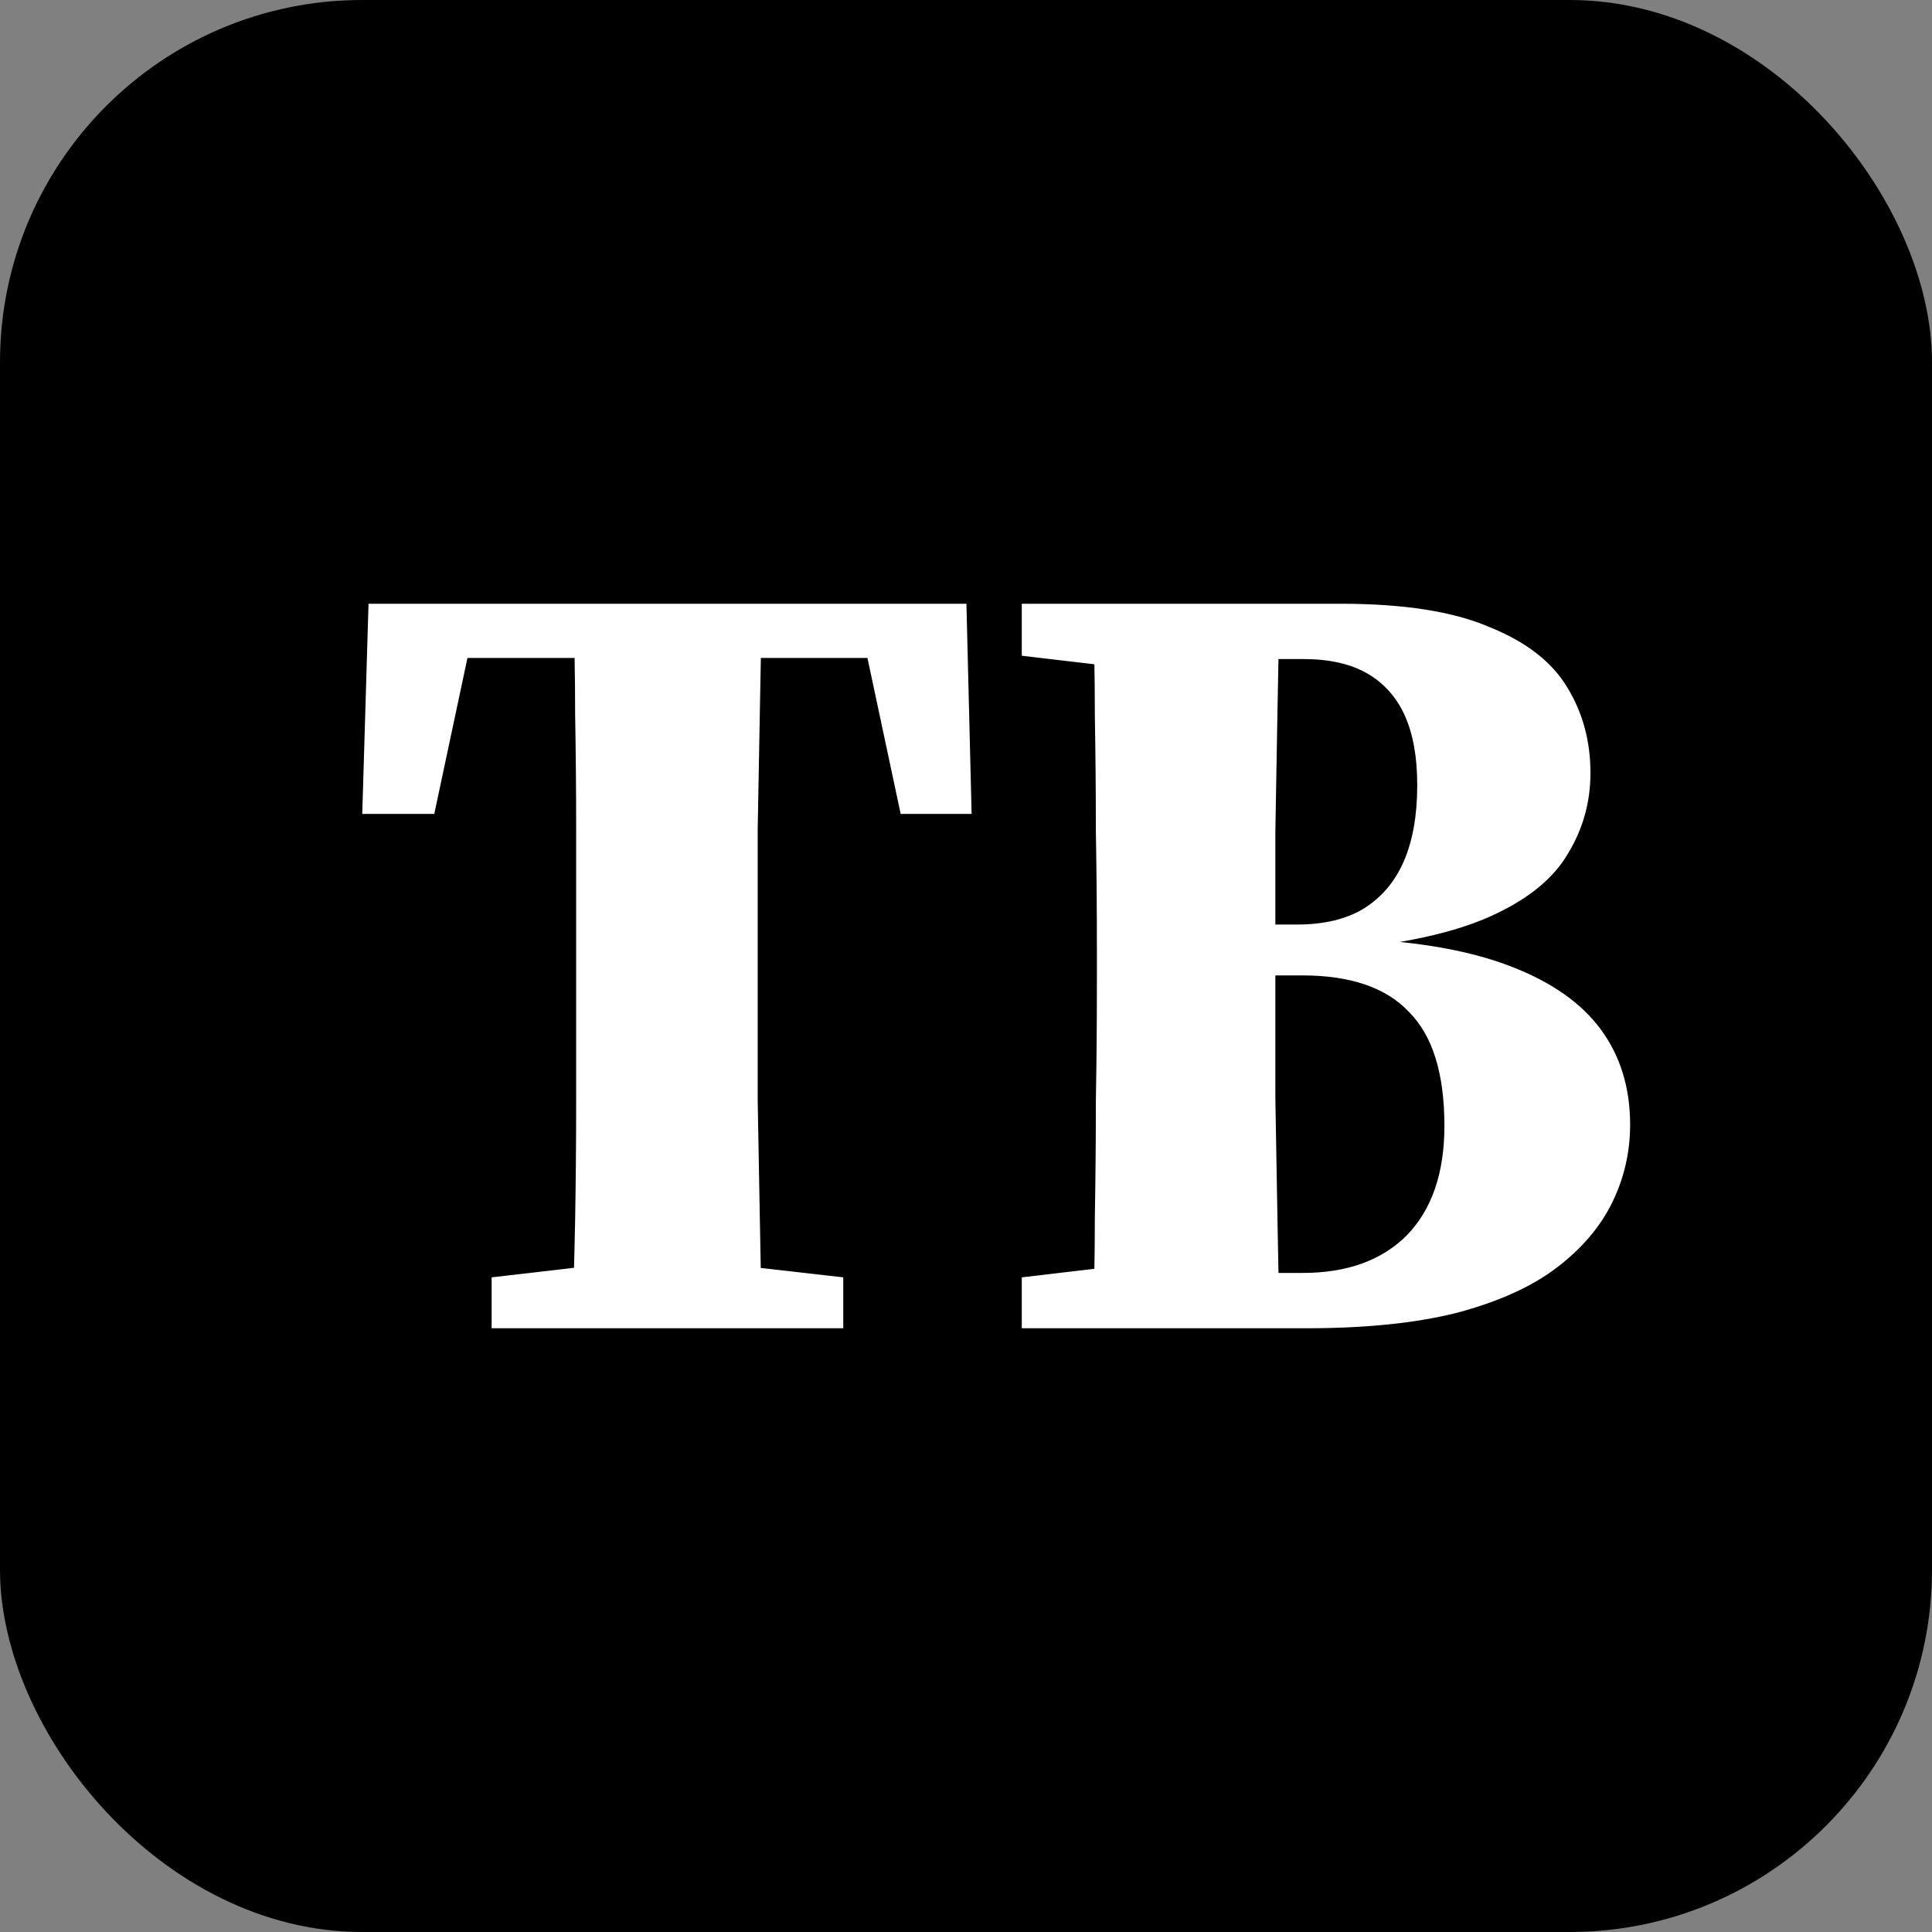 <svg width="32" height="32" viewBox="0 0 32 32" fill="none" xmlns="http://www.w3.org/2000/svg">
<rect x="0" y="0" width="32" height="32" fill="#808080" stroke="none"/>
<rect width="32" height="32" rx="6" fill="black"/>
<path d="M8.143 22V21.157L10.511 20.882H11.548L13.967 21.157V22H8.143ZM9.474 22C9.497 21.426 9.514 20.828 9.526 20.205C9.537 19.57 9.543 18.922 9.543 18.263C9.543 17.603 9.543 16.956 9.543 16.321V15.643C9.543 15.02 9.543 14.385 9.543 13.737C9.543 13.09 9.537 12.455 9.526 11.832C9.526 11.197 9.514 10.586 9.491 10H12.619C12.608 10.574 12.596 11.179 12.585 11.814C12.573 12.437 12.562 13.072 12.55 13.719C12.55 14.366 12.55 15.008 12.55 15.643V16.321C12.55 16.944 12.55 17.585 12.55 18.244C12.562 18.892 12.573 19.533 12.585 20.168C12.596 20.803 12.608 21.414 12.619 22H9.474ZM6 13.481L6.104 10H16.007L16.093 13.481H14.918L14.192 10.073L15.316 10.898H6.795L7.918 10.073L7.193 13.481H6Z" fill="white"/>
<path d="M16.924 22V21.157L19.257 20.882H19.551V22H16.924ZM18.099 22C18.122 21.414 18.134 20.803 18.134 20.168C18.145 19.533 18.151 18.886 18.151 18.226C18.163 17.566 18.168 16.913 18.168 16.266V15.716C18.168 15.069 18.163 14.421 18.151 13.774C18.151 13.127 18.145 12.486 18.134 11.85C18.134 11.203 18.122 10.586 18.099 10H21.193C21.181 10.586 21.17 11.197 21.158 11.832C21.147 12.467 21.135 13.114 21.124 13.774C21.124 14.421 21.124 15.069 21.124 15.716V16.229C21.124 16.876 21.124 17.53 21.124 18.189C21.135 18.849 21.147 19.502 21.158 20.15C21.17 20.785 21.181 21.401 21.193 22H18.099ZM19.637 22V21.084H21.573C22.311 21.084 22.887 20.876 23.301 20.461C23.716 20.034 23.924 19.429 23.924 18.647C23.924 17.78 23.728 17.151 23.336 16.76C22.956 16.357 22.368 16.156 21.573 16.156H19.637V15.313H21.487C21.925 15.313 22.288 15.227 22.576 15.056C22.875 14.873 23.1 14.611 23.25 14.269C23.399 13.927 23.474 13.505 23.474 13.005C23.474 12.54 23.405 12.156 23.267 11.85C23.129 11.545 22.921 11.313 22.645 11.154C22.368 10.995 22.017 10.916 21.59 10.916H19.637V10H22.213C23.25 10 24.068 10.128 24.667 10.385C25.277 10.629 25.709 10.965 25.963 11.392C26.216 11.808 26.343 12.278 26.343 12.803C26.343 13.279 26.222 13.719 25.98 14.122C25.75 14.525 25.352 14.861 24.788 15.13C24.235 15.399 23.474 15.588 22.506 15.698V15.551C23.532 15.6 24.373 15.753 25.03 16.009C25.698 16.266 26.194 16.614 26.516 17.053C26.839 17.493 27 18.018 27 18.629C27 19.081 26.902 19.508 26.706 19.912C26.51 20.314 26.205 20.675 25.79 20.992C25.375 21.31 24.822 21.56 24.131 21.744C23.451 21.915 22.622 22 21.642 22H19.637ZM16.924 10.861V10H19.551V11.136H19.257L16.924 10.861Z" fill="white"/>
</svg>
